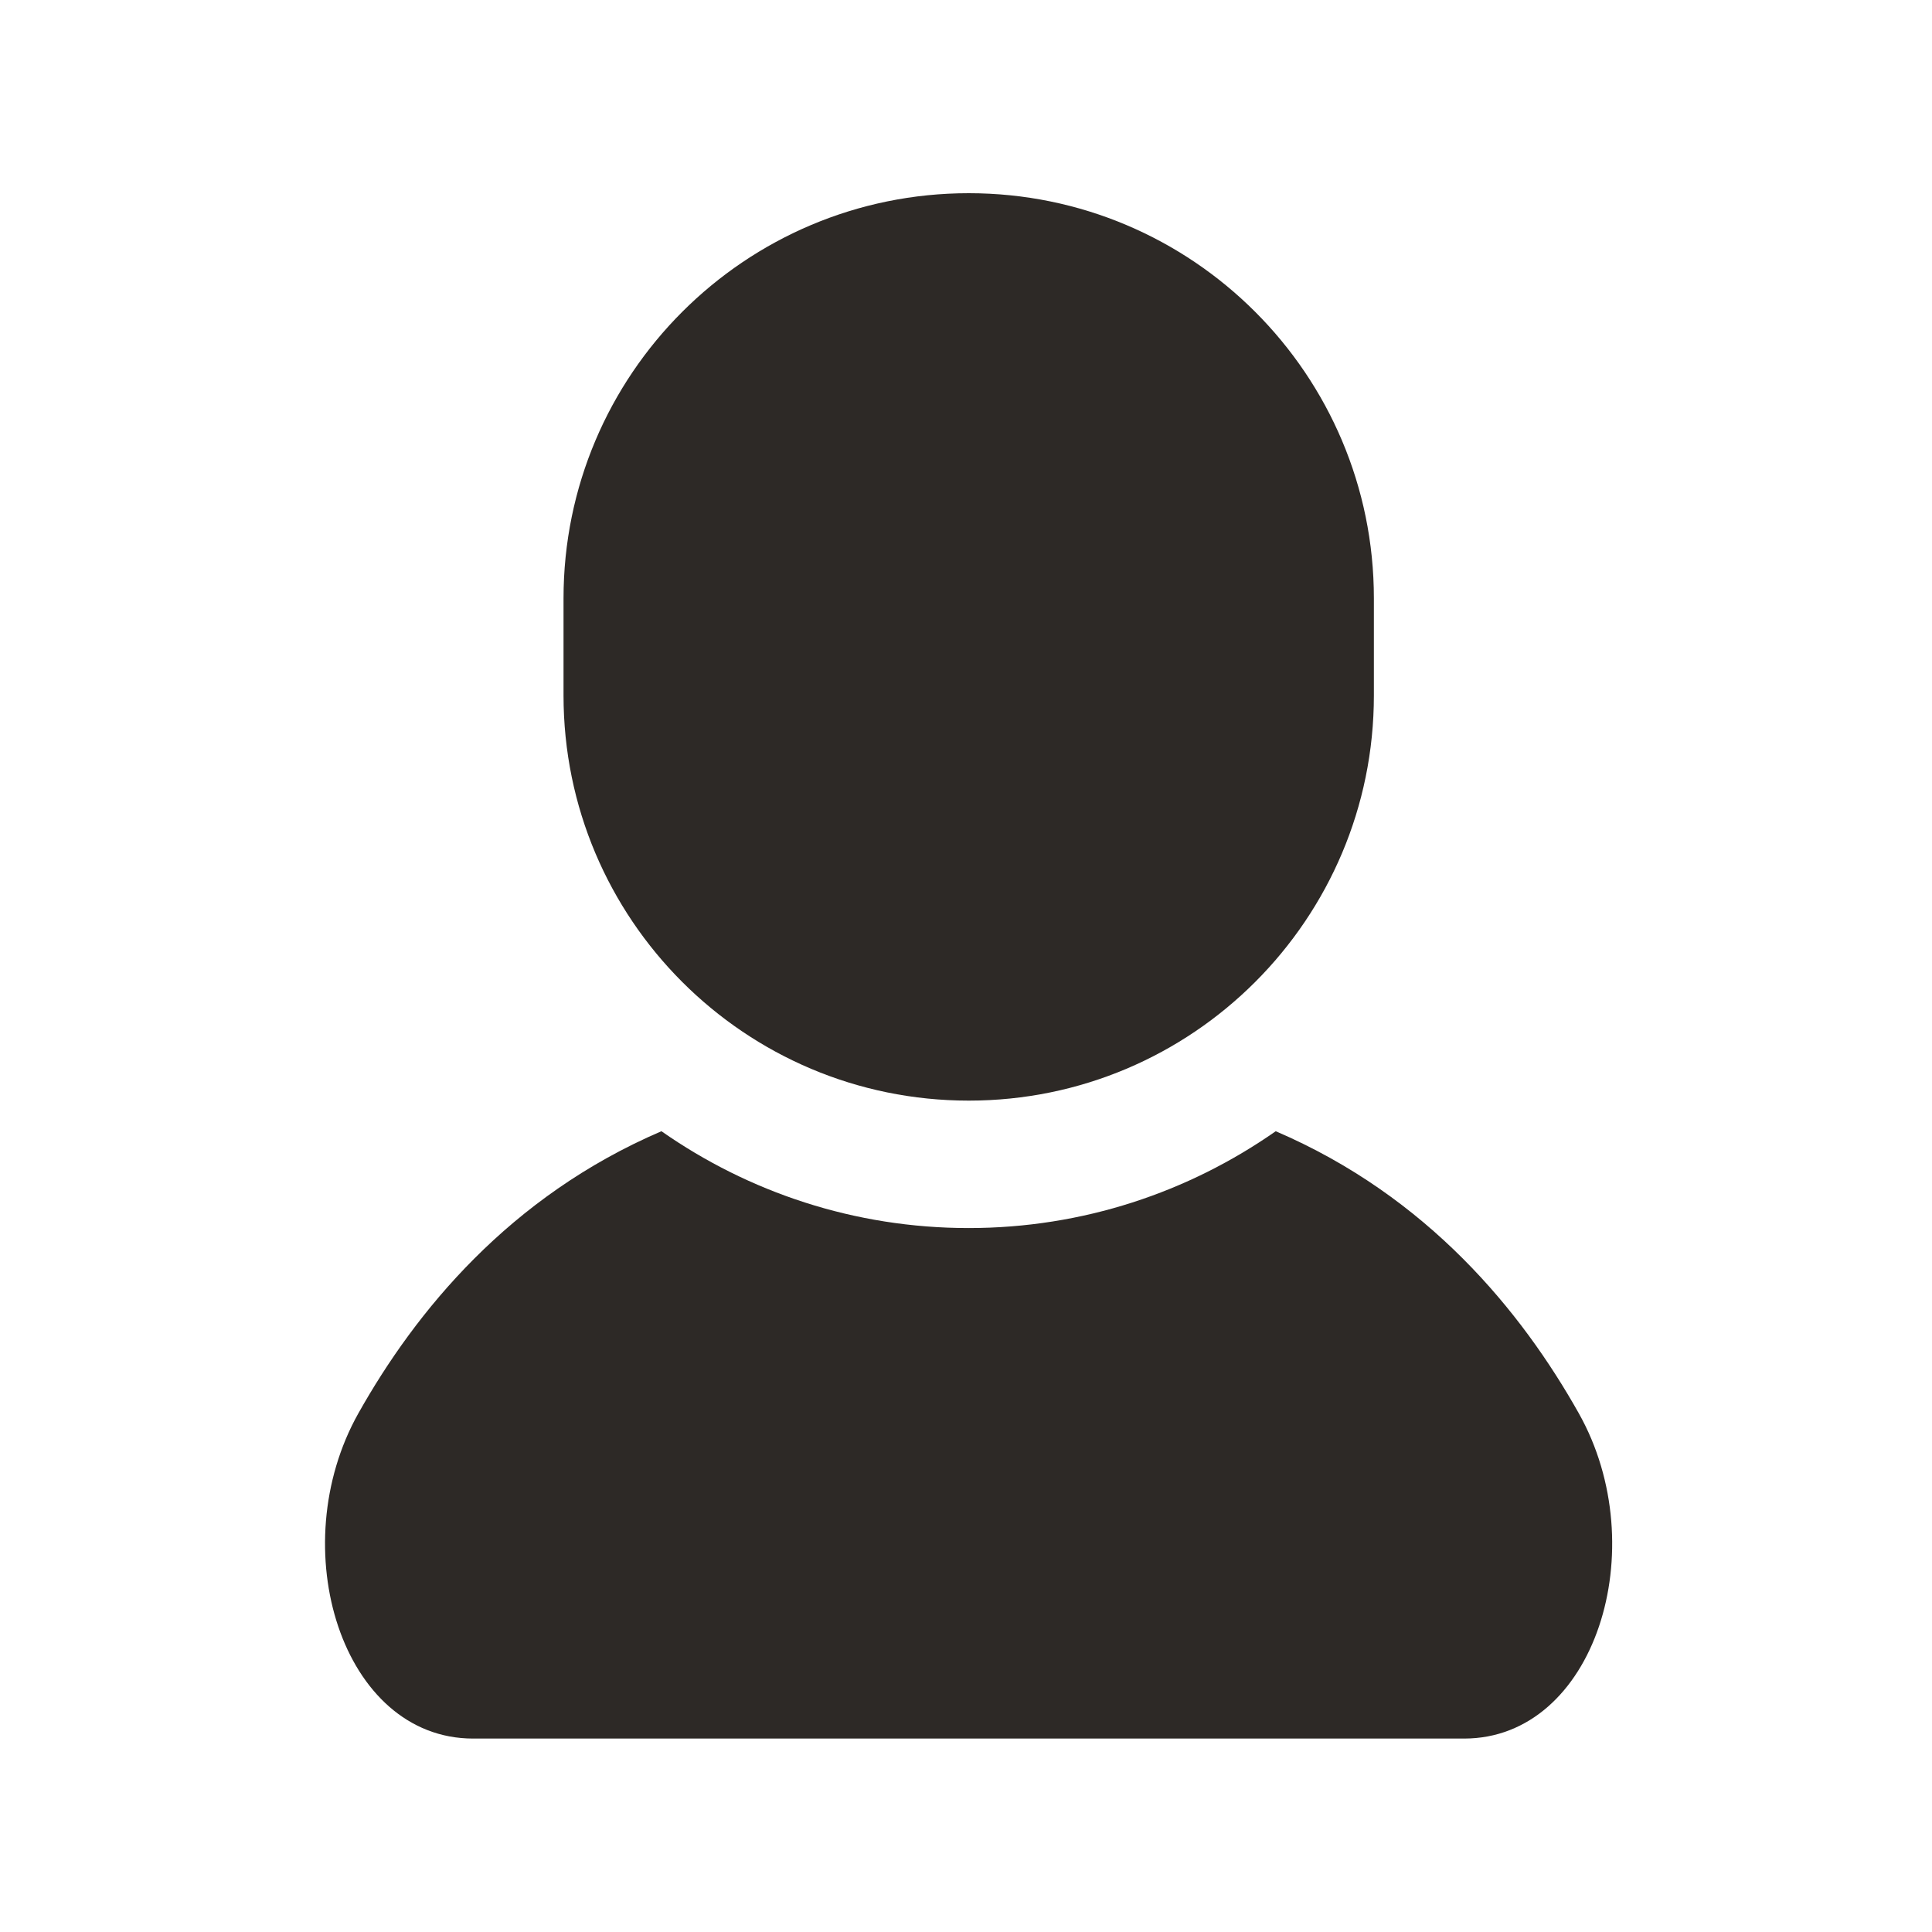 <svg width="25" height="25" viewBox="0 0 25 25" fill="none" xmlns="http://www.w3.org/2000/svg">
<path d="M20.429 18.287C19.69 16.973 18.479 15.484 16.508 14.638C15.38 15.427 14.011 15.891 12.534 15.891C11.057 15.891 9.687 15.427 8.559 14.638C6.588 15.484 5.377 16.973 4.638 18.287C3.658 20.03 4.426 22.497 6.122 22.497C7.819 22.497 12.534 22.497 12.534 22.497C12.534 22.497 17.249 22.497 18.945 22.497C20.641 22.497 21.41 20.03 20.429 18.287Z" fill="#2D2926"/>
<path d="M12.536 14.242C15.431 14.242 17.778 11.894 17.778 8.999V7.743C17.778 4.848 15.431 2.5 12.536 2.5C9.639 2.5 7.292 4.848 7.292 7.743V8.999C7.292 11.894 9.639 14.242 12.536 14.242Z" fill="#2D2926"/>
</svg>
